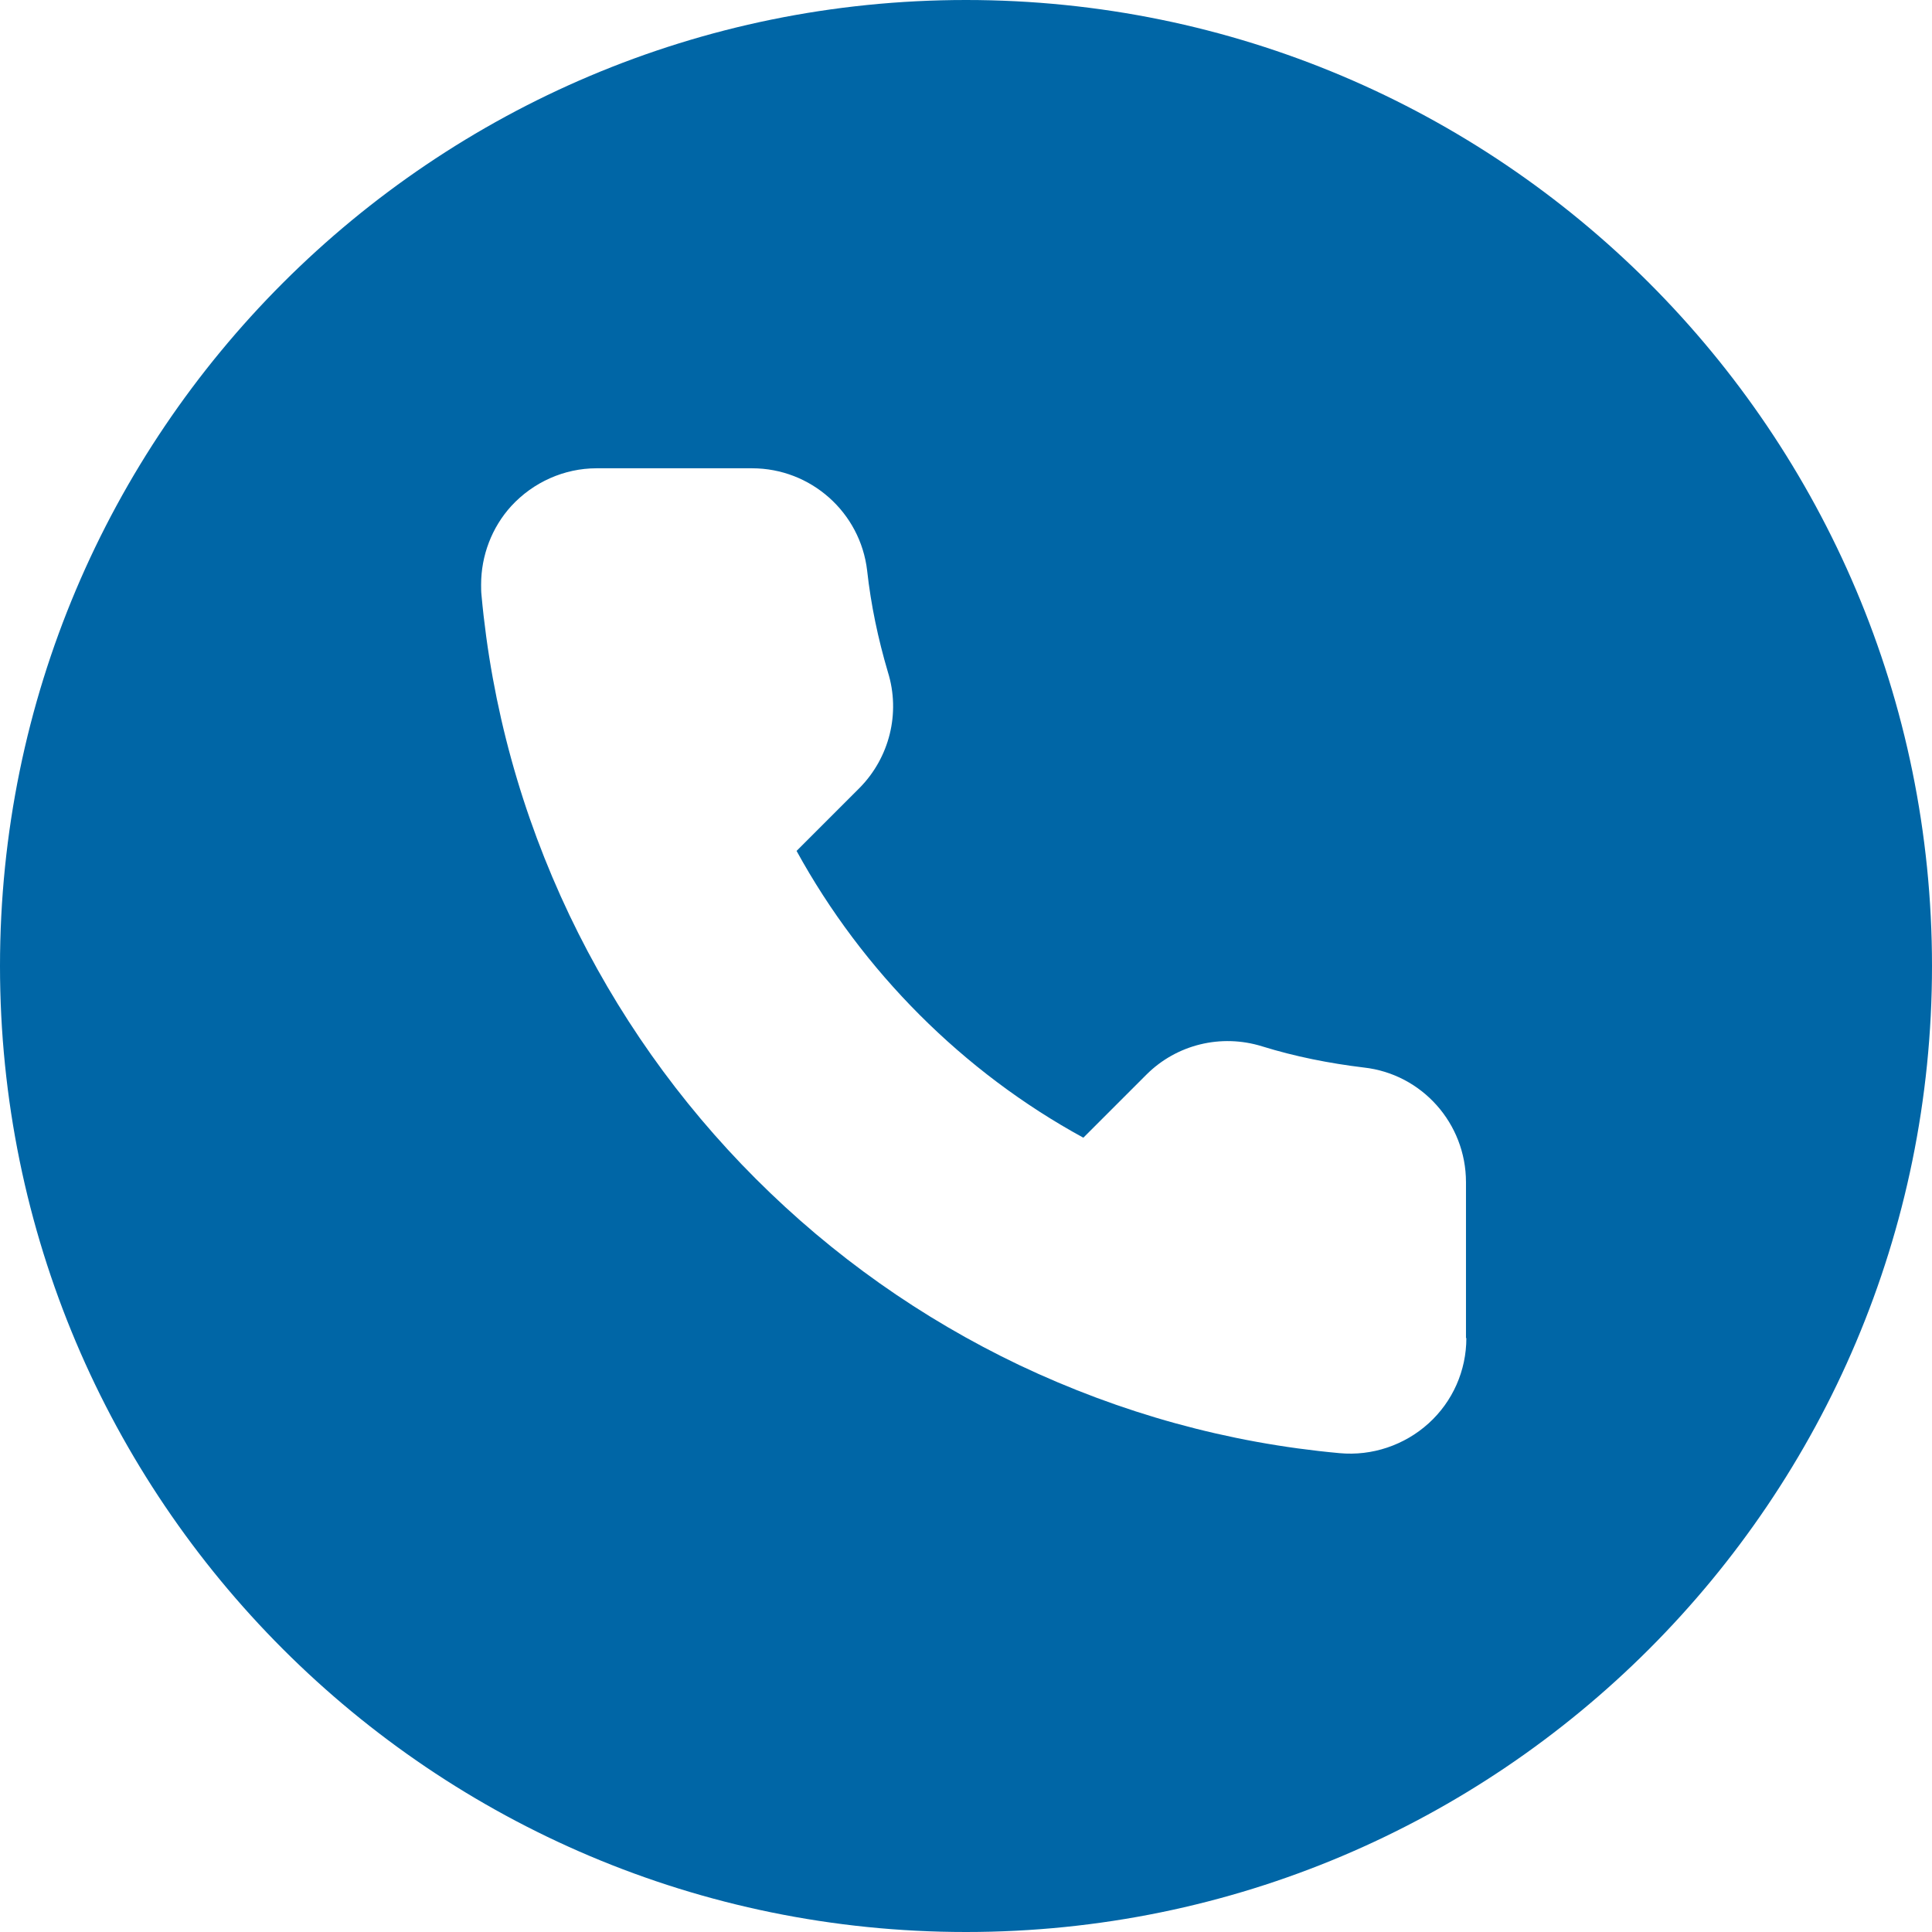 <?xml version="1.0" encoding="utf-8"?>
<!-- Generator: Adobe Illustrator 24.1.2, SVG Export Plug-In . SVG Version: 6.00 Build 0)  -->
<svg version="1.1" id="Ebene_1" xmlns="http://www.w3.org/2000/svg" xmlns:xlink="http://www.w3.org/1999/xlink" x="0px" y="0px"
	 viewBox="0 0 512 512" style="enable-background:new 0 0 512 512;" xml:space="preserve">
<style type="text/css">
	.st0{clip-path:url(#SVGID_2_);fill:#0066A6;}
</style>
<g>
	<defs>
		<rect id="SVGID_1_" width="512" height="512"/>
	</defs>
	<clipPath id="SVGID_2_">
		<use xlink:href="#SVGID_1_"  style="overflow:visible;"/>
	</clipPath>
	<path class="st0" d="M388.6,354.6c0,8.6-3.6,16.8-10,22.6c-6.4,5.8-15,8.7-23.6,7.9c-29.6-2.7-58-10.6-84.8-23.3
		c-26-12.4-49.5-29-69.9-49.4c-20.4-20.4-37-43.9-49.4-69.9c-12.7-26.7-20.6-55.2-23.3-84.8c-0.1-0.9-0.1-1.9-0.1-2.8
		c0-7.6,2.8-15.1,8-20.8c5.8-6.3,14-10,22.6-10h41.2c15.6,0,28.7,11.7,30.5,27.1c1,9.1,2.9,18.1,5.5,26.9
		c3.4,10.9,0.4,22.7-7.5,30.7l-16.7,16.7c17.5,31.9,44.1,58.6,76,76l16.7-16.7c8-8,19.8-10.9,30.7-7.5c8.7,2.7,17.8,4.5,26.9,5.6
		c15.4,1.7,27.1,14.8,27.1,30.4V354.6z M256,0C114.6,0,0,114.6,0,256s114.6,256,256,256s256-114.6,256-256S397.4,0,256,0"/>
</g>
</svg>
